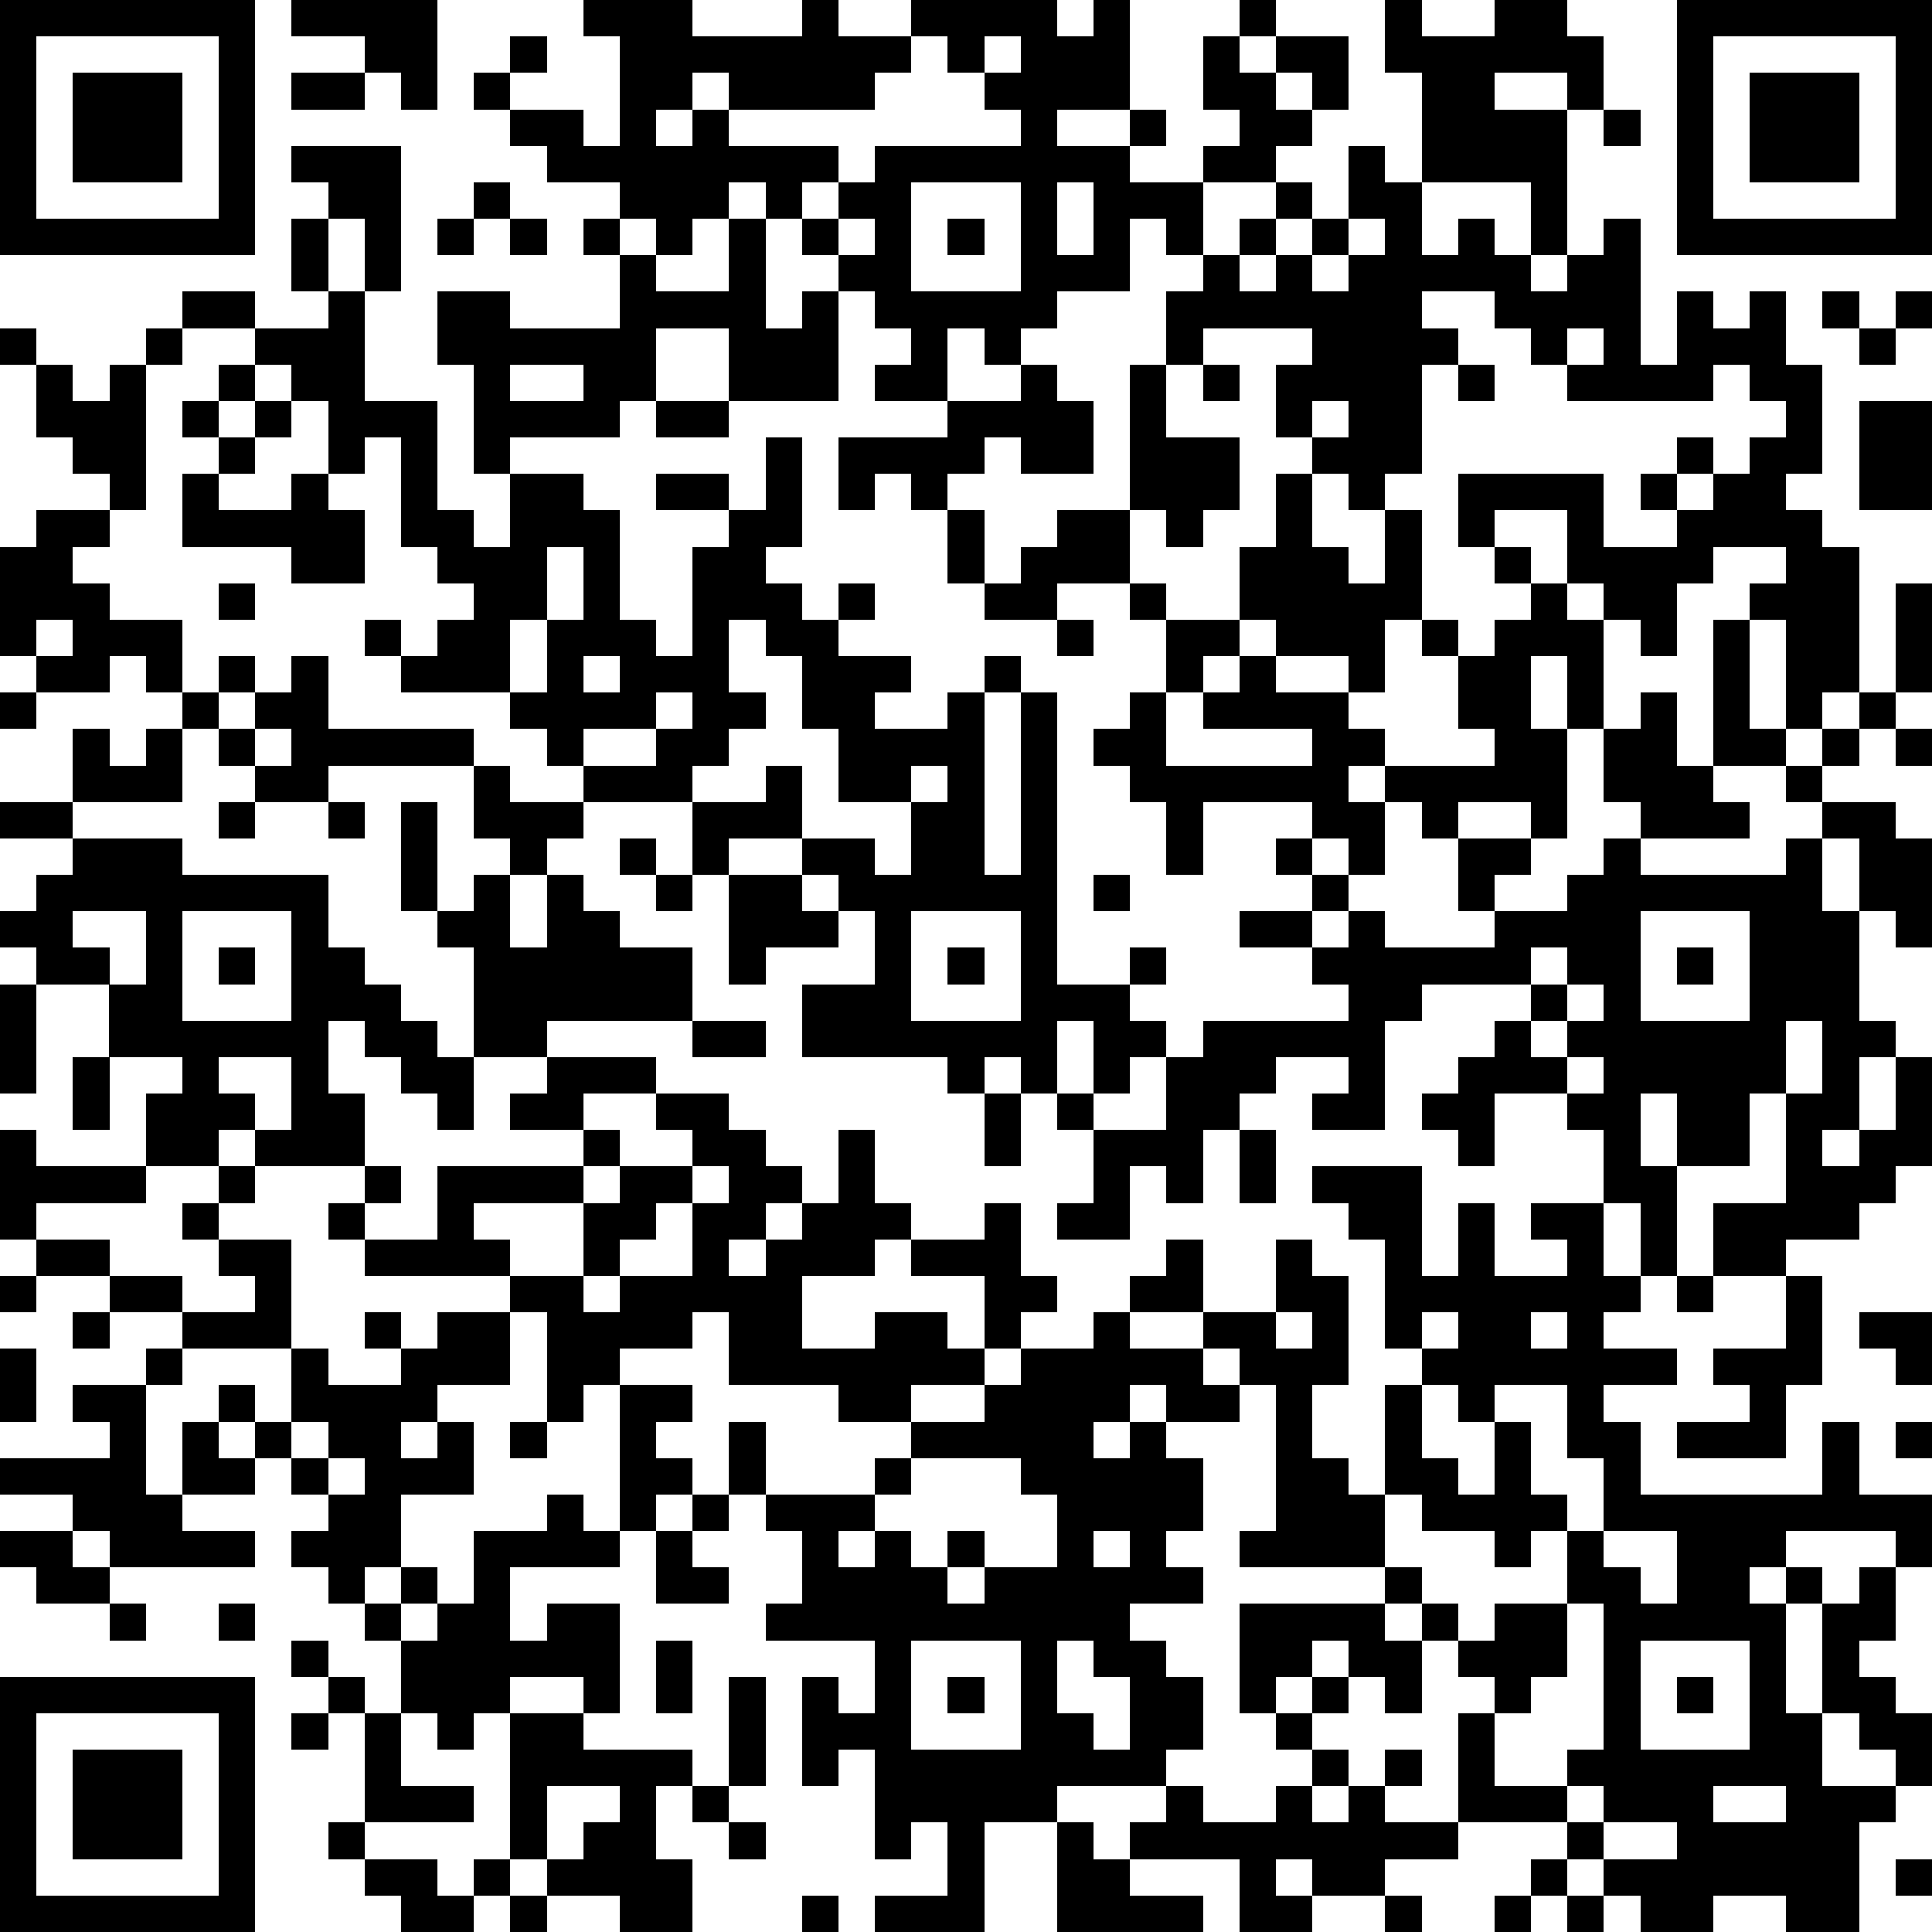 <?xml version="1.0" standalone="yes"?><svg version="1.1" xmlns="http://www.w3.org/2000/svg" xmlns:xlink="http://www.w3.org/1999/xlink" xmlns:ev="http://www.w3.org/2001/xml-events" width="212" height="212" shape-rendering="crispEdges"><path d="M0 0h7v7h-7zM8 0h4v3h-1v-1h-1v-1h-2zM16 0h3v1h3v-1h1v1h2v-1h4v1h1v-1h1v3h-2v1h2v-1h1v1h-1v1h2v-1h1v-1h-1v-2h1v-1h1v1h-1v1h1v-1h2v2h-1v-1h-1v1h1v1h-1v1h-2v2h-1v-1h-1v2h-2v1h-1v1h-1v-1h-1v2h-2v-1h1v-1h-1v-1h-1v-1h-1v-1h-1v-1h-1v1h-1v1h-1v-1h-1v-1h-2v-1h-1v-1h-1v-1h1v-1h1v1h-1v1h2v1h1v-3h-1zM38 0h1v1h2v-1h2v1h1v2h-1v-1h-2v1h2v4h-1v-2h-3v-3h-1zM46 0h7v7h-7zM1 1v5h5v-5zM25 1v1h-1v1h-4v-1h-1v1h-1v1h1v-1h1v1h3v1h-1v1h1v-1h1v-1h4v-1h-1v-1h-1v-1zM27 1v1h1v-1zM47 1v5h5v-5zM2 2h3v3h-3zM8 2h2v1h-2zM48 2h3v3h-3zM44 3h1v1h-1zM8 4h3v4h-1v-2h-1v-1h-1zM37 4h1v1h1v2h1v-1h1v1h1v1h1v-1h1v-1h1v4h1v-2h1v1h1v-1h1v2h1v3h-1v1h1v1h1v4h-1v1h-1v-3h-1v-1h1v-1h-2v1h-1v2h-1v-1h-1v-1h-1v-2h-2v1h-1v-2h4v2h2v-1h-1v-1h1v-1h1v1h-1v1h1v-1h1v-1h1v-1h-1v-1h-1v1h-4v-1h-1v-1h-1v-1h-2v1h1v1h-1v3h-1v1h-1v-1h-1v-1h-1v-2h1v-1h-3v1h-1v-2h1v-1h1v-1h1v-1h1v1h-1v1h-1v1h1v-1h1v-1h1zM13 5h1v1h-1zM25 5v3h3v-3zM29 5v2h1v-2zM8 6h1v2h-1zM12 6h1v1h-1zM14 6h1v1h-1zM16 6h1v1h-1zM20 6h1v3h1v-1h1v3h-3v-2h-2v2h-1v1h-3v1h-1v-3h-1v-2h2v1h3v-2h1v1h2zM23 6v1h1v-1zM26 6h1v1h-1zM37 6v1h-1v1h1v-1h1v-1zM5 8h2v1h-2zM9 8h1v3h2v3h1v1h1v-2h2v1h1v3h1v1h1v-3h1v-1h-2v-1h2v1h1v-2h1v3h-1v1h1v1h1v-1h1v1h-1v1h2v1h-1v1h2v-1h1v-1h1v1h-1v5h1v-5h1v8h2v-1h1v1h-1v1h1v1h-1v1h-1v-2h-1v2h-1v-1h-1v1h-1v-1h-4v-2h2v-2h-1v-1h-1v-1h-2v1h-1v-2h-3v-1h-1v-1h-1v-1h-3v-1h-1v-1h1v1h1v-1h1v-1h-1v-1h-1v-3h-1v1h-1v-2h-1v-1h-1v-1h2zM50 8h1v1h-1zM52 8h1v1h-1zM0 9h1v1h-1zM4 9h1v1h-1zM43 9v1h1v-1zM51 9h1v1h-1zM1 10h1v1h1v-1h1v4h-1v-1h-1v-1h-1zM6 10h1v1h-1zM14 10v1h2v-1zM28 10h1v1h1v2h-2v-1h-1v1h-1v1h-1v-1h-1v1h-1v-2h3v-1h2zM31 10h1v2h2v2h-1v1h-1v-1h-1zM33 10h1v1h-1zM40 10h1v1h-1zM5 11h1v1h-1zM7 11h1v1h-1zM18 11h2v1h-2zM36 11v1h1v-1zM51 11h2v3h-2zM6 12h1v1h-1zM5 13h1v1h2v-1h1v1h1v2h-2v-1h-3zM35 13h1v2h1v1h1v-2h1v3h-1v2h-1v-1h-2v-1h-1v-2h1zM1 14h2v1h-1v1h1v1h2v2h-1v-1h-1v1h-2v-1h-1v-3h1zM26 14h1v2h-1zM29 14h2v2h-2v1h-2v-1h1v-1h1zM15 15v2h-1v2h1v-2h1v-2zM41 15h1v1h-1zM6 16h1v1h-1zM31 16h1v1h-1zM42 16h1v1h1v3h-1v-2h-1v2h1v3h-1v-1h-2v1h-1v-1h-1v-1h-1v1h1v2h-1v-1h-1v-1h-3v2h-1v-2h-1v-1h-1v-1h1v-1h1v-2h2v1h-1v1h-1v2h4v-1h-3v-1h1v-1h1v1h2v1h1v1h3v-1h-1v-2h-1v-1h1v1h1v-1h1zM52 16h1v3h-1zM1 17v1h1v-1zM20 17v2h1v1h-1v1h-1v1h2v-1h1v2h2v1h1v-2h-2v-2h-1v-2h-1v-1zM29 17h1v1h-1zM47 17h1v3h1v1h-2zM6 18h1v1h-1zM8 18h1v2h4v1h-4v1h-2v-1h-1v-1h-1v-1h1v1h1v-1h1zM16 18v1h1v-1zM0 19h1v1h-1zM18 19v1h-2v1h2v-1h1v-1zM45 19h1v2h1v1h1v1h-3v-1h-1v-2h1zM51 19h1v1h-1zM2 20h1v1h1v-1h1v2h-3zM7 20v1h1v-1zM50 20h1v1h-1zM52 20h1v1h-1zM13 21h1v1h2v1h-1v1h-1v-1h-1zM25 21v1h1v-1zM49 21h1v1h-1zM0 22h2v1h-2zM6 22h1v1h-1zM9 22h1v1h-1zM11 22h1v3h-1zM50 22h2v1h1v3h-1v-1h-1v-2h-1zM2 23h3v1h4v2h1v1h1v1h1v1h1v-3h-1v-1h1v-1h1v2h1v-2h1v1h1v1h2v2h-4v1h-2v2h-1v-1h-1v-1h-1v-1h-1v2h1v2h-3v-1h-1v1h-2v-2h1v-1h-2v-2h-2v-1h-1v-1h1v-1h1zM17 23h1v1h-1zM35 23h1v1h-1zM40 23h2v1h-1v1h-1zM44 23h1v1h4v-1h1v2h1v3h1v1h-1v2h-1v1h1v-1h1v-2h1v3h-1v1h-1v1h-2v1h-2v-2h2v-3h-1v2h-2v-2h-1v2h1v3h-1v-2h-1v-2h-1v-1h-2v2h-1v-1h-1v-1h1v-1h1v-1h1v-1h-3v1h-1v3h-2v-1h1v-1h-2v1h-1v1h-1v2h-1v-1h-1v2h-2v-1h1v-2h-1v-1h1v1h2v-2h1v-1h4v-1h-1v-1h-2v-1h2v-1h1v1h-1v1h1v-1h1v1h3v-1h2v-1h1zM18 24h1v1h-1zM20 24h2v1h1v1h-2v1h-1zM30 24h1v1h-1zM2 25v1h1v1h1v-2zM5 25v3h3v-3zM25 25v3h3v-3zM45 25v3h3v-3zM6 26h1v1h-1zM26 26h1v1h-1zM42 26v1h1v-1zM46 26h1v1h-1zM0 27h1v3h-1zM43 27v1h-1v1h1v-1h1v-1zM19 28h2v1h-2zM49 28v2h1v-2zM2 29h1v2h-1zM6 29v1h1v1h1v-2zM15 29h3v1h-2v1h-2v-1h1zM43 29v1h1v-1zM18 30h2v1h1v1h1v1h-1v1h-1v1h1v-1h1v-1h1v-2h1v2h1v1h-1v1h-2v2h2v-1h2v1h1v-2h-2v-1h2v-1h1v2h1v1h-1v1h-1v1h-2v1h-2v-1h-3v-2h-1v1h-2v1h-1v1h-1v-3h-1v-1h-4v-1h-1v-1h1v-1h1v1h-1v1h2v-2h4v-1h1v1h-1v1h-3v1h1v1h2v-2h1v-1h2v-1h-1zM27 30h1v2h-1zM0 31h1v1h3v1h-3v1h-1zM34 31h1v2h-1zM6 32h1v1h-1zM19 32v1h-1v1h-1v1h-1v1h1v-1h2v-2h1v-1zM36 32h3v3h1v-2h1v2h2v-1h-1v-1h2v2h1v1h-1v1h2v1h-2v1h1v2h5v-2h1v2h2v2h-1v-1h-3v1h-1v1h1v-1h1v1h-1v3h1v-3h1v-1h1v2h-1v1h1v1h1v2h-1v-1h-1v-1h-1v2h2v1h-1v3h-2v-1h-2v1h-2v-1h-1v-1h-1v-1h-3v-3h1v-1h-1v-1h-1v-1h-1v-1h-4v-1h1v-4h-1v-1h-1v-1h-2v-1h1v-1h1v2h2v-2h1v1h1v3h-1v2h1v1h1v-3h1v-1h-1v-3h-1v-1h-1zM5 33h1v1h-1zM1 34h2v1h-2zM6 34h2v3h-3v-1h-2v-1h2v1h2v-1h-1zM0 35h1v1h-1zM46 35h1v1h-1zM49 35h1v3h-1v2h-3v-1h2v-1h-1v-1h2zM2 36h1v1h-1zM10 36h1v1h-1zM12 36h2v2h-2v1h-1v1h1v-1h1v2h-2v2h-1v1h-1v-1h-1v-1h1v-1h-1v-1h-1v-1h-1v-1h1v1h1v-2h1v1h2v-1h1zM30 36h1v1h2v1h1v1h-2v-1h-1v1h-1v1h1v-1h1v1h1v2h-1v1h1v1h-2v1h1v1h1v2h-1v1h-3v1h-2v3h-3v-1h2v-2h-1v1h-1v-3h-1v1h-1v-3h1v1h1v-2h-3v-1h1v-2h-1v-1h-1v-2h1v2h3v-1h1v-1h2v-1h1v-1h2zM35 36v1h1v-1zM39 36v1h1v-1zM42 36v1h1v-1zM51 36h2v2h-1v-1h-1zM0 37h1v2h-1zM4 37h1v1h-1zM2 38h2v3h1v-2h1v1h1v1h-2v1h2v1h-4v-1h-1v-1h-2v-1h3v-1h-1zM17 38h2v1h-1v1h1v1h-1v1h-1zM39 38v2h1v1h1v-2h-1v-1zM41 38v1h1v2h1v1h-1v1h-1v-1h-2v-1h-1v2h1v1h1v1h1v-1h2v-2h1v-2h-1v-2zM8 39v1h1v-1zM14 39h1v1h-1zM52 39h1v1h-1zM9 40v1h1v-1zM25 40v1h-1v1h-1v1h1v-1h1v1h1v-1h1v1h-1v1h1v-1h2v-2h-1v-1zM15 41h1v1h1v1h-3v2h1v-1h2v3h-1v-1h-2v1h-1v1h-1v-1h-1v-2h-1v-1h1v-1h1v1h-1v1h1v-1h1v-2h2zM19 41h1v1h-1zM0 42h2v1h1v1h-2v-1h-1zM18 42h1v1h1v1h-2zM30 42v1h1v-1zM44 42v1h1v1h1v-2zM3 44h1v1h-1zM6 44h1v1h-1zM34 44h4v1h1v2h-1v-1h-1v-1h-1v1h-1v1h-1zM43 44v2h-1v1h-1v2h2v-1h1v-4zM8 45h1v1h-1zM18 45h1v2h-1zM25 45v3h3v-3zM29 45v2h1v1h1v-2h-1v-1zM45 45v3h3v-3zM0 46h7v7h-7zM9 46h1v1h-1zM20 46h1v3h-1zM26 46h1v1h-1zM36 46h1v1h-1zM46 46h1v1h-1zM1 47v5h5v-5zM8 47h1v1h-1zM10 47h1v2h2v1h-3zM14 47h2v1h3v1h-1v2h1v2h-2v-1h-2v-1h-1zM35 47h1v1h-1zM2 48h3v3h-3zM36 48h1v1h-1zM38 48h1v1h-1zM15 49v2h1v-1h1v-1zM19 49h1v1h-1zM32 49h1v1h2v-1h1v1h1v-1h1v1h2v1h-2v1h-2v-1h-1v1h1v1h-2v-2h-3v-1h1zM43 49v1h1v-1zM47 49v1h2v-1zM9 50h1v1h-1zM20 50h1v1h-1zM29 50h1v1h1v1h2v1h-4zM44 50v1h2v-1zM10 51h2v1h1v-1h1v1h-1v1h-2v-1h-1zM42 51h1v1h-1zM52 51h1v1h-1zM14 52h1v1h-1zM22 52h1v1h-1zM38 52h1v1h-1zM41 52h1v1h-1zM43 52h1v1h-1z" style="fill:#000" transform="translate(0,0) scale(4)"/></svg>